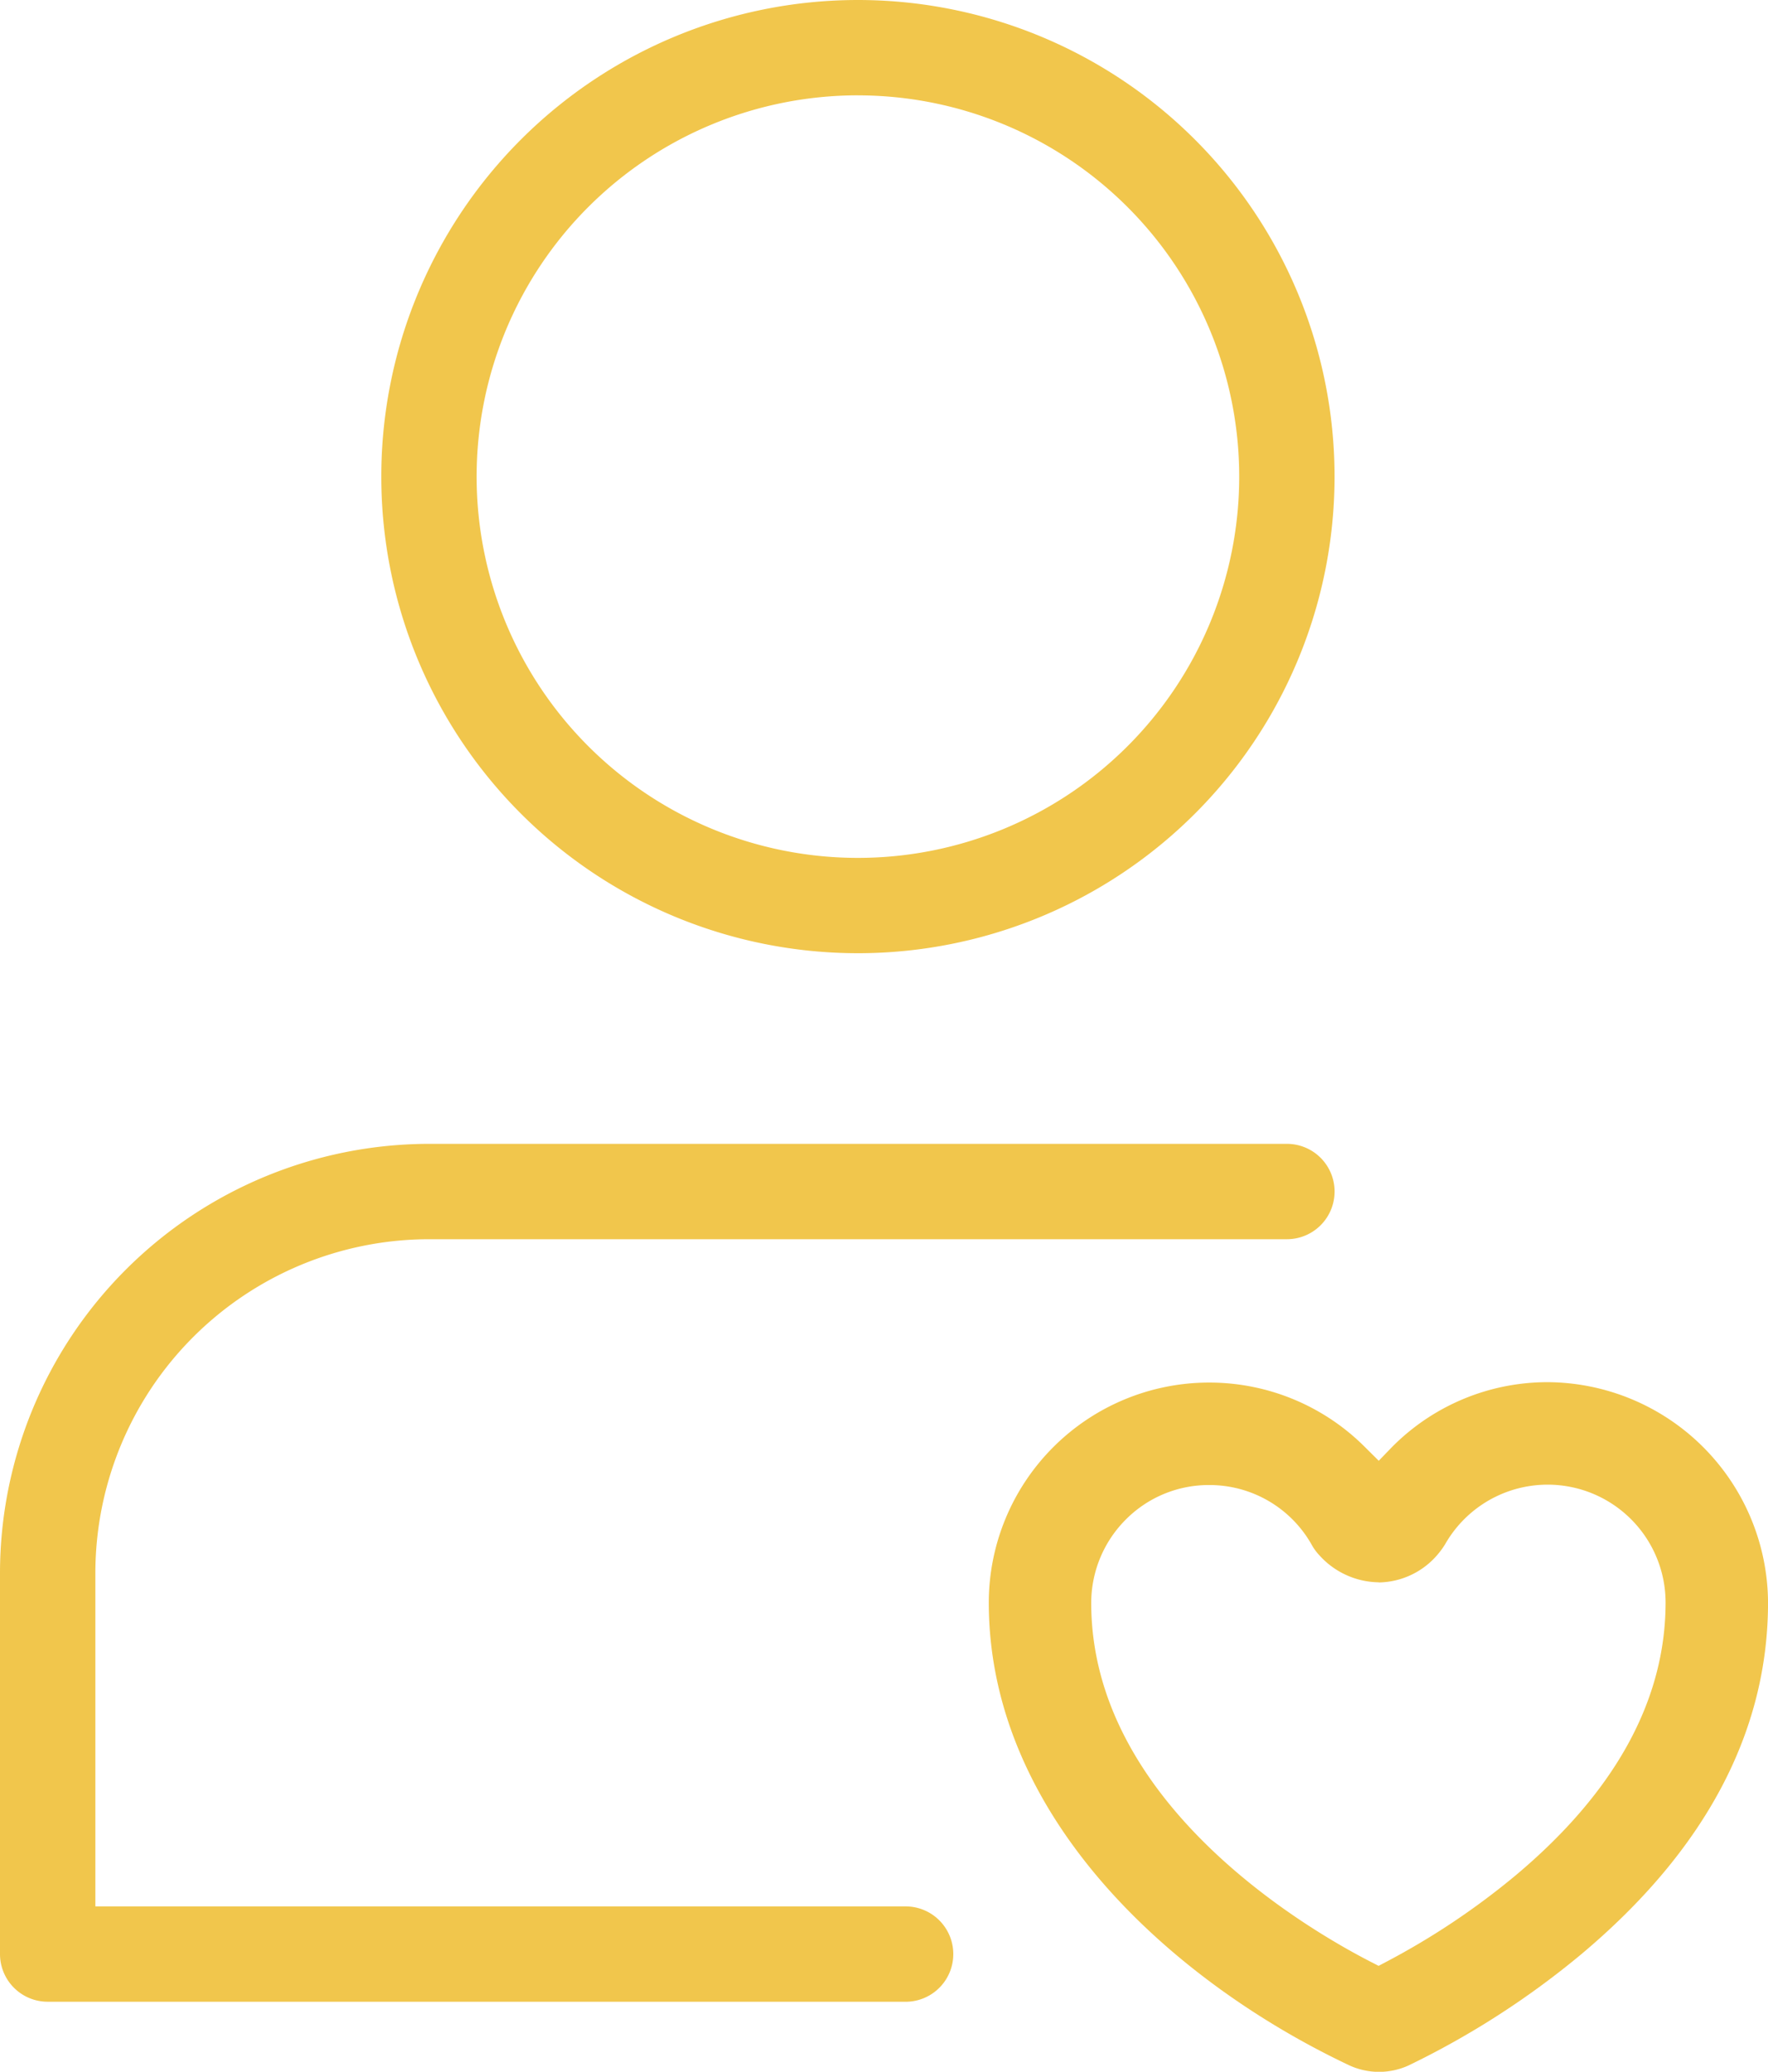 <svg xmlns="http://www.w3.org/2000/svg" xmlns:xlink="http://www.w3.org/1999/xlink" width="53.76" height="63" viewBox="0 0 53.76 63">
  <defs>
    <clipPath id="clip-path">
      <rect id="Rectangle_1317" data-name="Rectangle 1317" width="53.76" height="63" fill="#f1c64c"/>
    </clipPath>
  </defs>
  <g id="Groupe_1845" data-name="Groupe 1845" transform="translate(0 0)">
    <g id="Groupe_1844" data-name="Groupe 1844" transform="translate(0 0)" clip-path="url(#clip-path)">
      <path id="Tracé_1788" data-name="Tracé 1788" d="M21.993,28.986A14.493,14.493,0,1,1,36.486,14.493,14.492,14.492,0,0,1,21.993,28.986m0-26.087A11.594,11.594,0,1,0,33.587,14.493,11.595,11.595,0,0,0,21.993,2.9" transform="translate(4.094 0)" fill="#f1c64c"/>
      <path id="Tracé_1789" data-name="Tracé 1789" d="M27.537,48.587H1.45A1.45,1.45,0,0,1,0,47.139V35.544A13.061,13.061,0,0,1,13.044,22.5H39.131a1.45,1.45,0,0,1,0,2.9H13.044A10.156,10.156,0,0,0,2.9,35.544V45.688H27.537a1.45,1.45,0,0,1,0,2.9" transform="translate(0 12.283)" fill="#f1c64c"/>
      <path id="Tracé_1790" data-name="Tracé 1790" d="M26.14,27.2H26.13a6.7,6.7,0,0,0-6.681,6.7c.009,6.558,5.67,11.563,10.964,14.063a2.16,2.16,0,0,0,1.806,0,25.661,25.661,0,0,0,5.259-3.39c3.758-3.157,5.666-6.751,5.666-10.685a6.737,6.737,0,0,0-6.708-6.7h0a6.649,6.649,0,0,0-4.721,1.968l-.408.422-.417-.414A6.683,6.683,0,0,0,26.14,27.2m5.171,6.078a2.392,2.392,0,0,0,1.806-.872,2.532,2.532,0,0,0,.206-.286,3.587,3.587,0,0,1,6.706,1.765c0,2.967-1.53,5.76-4.559,8.3l0,0a22.56,22.56,0,0,1-3.9,2.611l-.267.141-.269-.138c-1.986-1.025-8.467-4.837-8.47-10.894a3.592,3.592,0,0,1,1.05-2.538,3.551,3.551,0,0,1,2.528-1.051h.029a3.565,3.565,0,0,1,3.1,1.821,1.558,1.558,0,0,0,.227.311,2.469,2.469,0,0,0,1.809.826" transform="translate(10.617 14.842)" fill="#f1c64c"/>
    </g>
  </g>
</svg>

